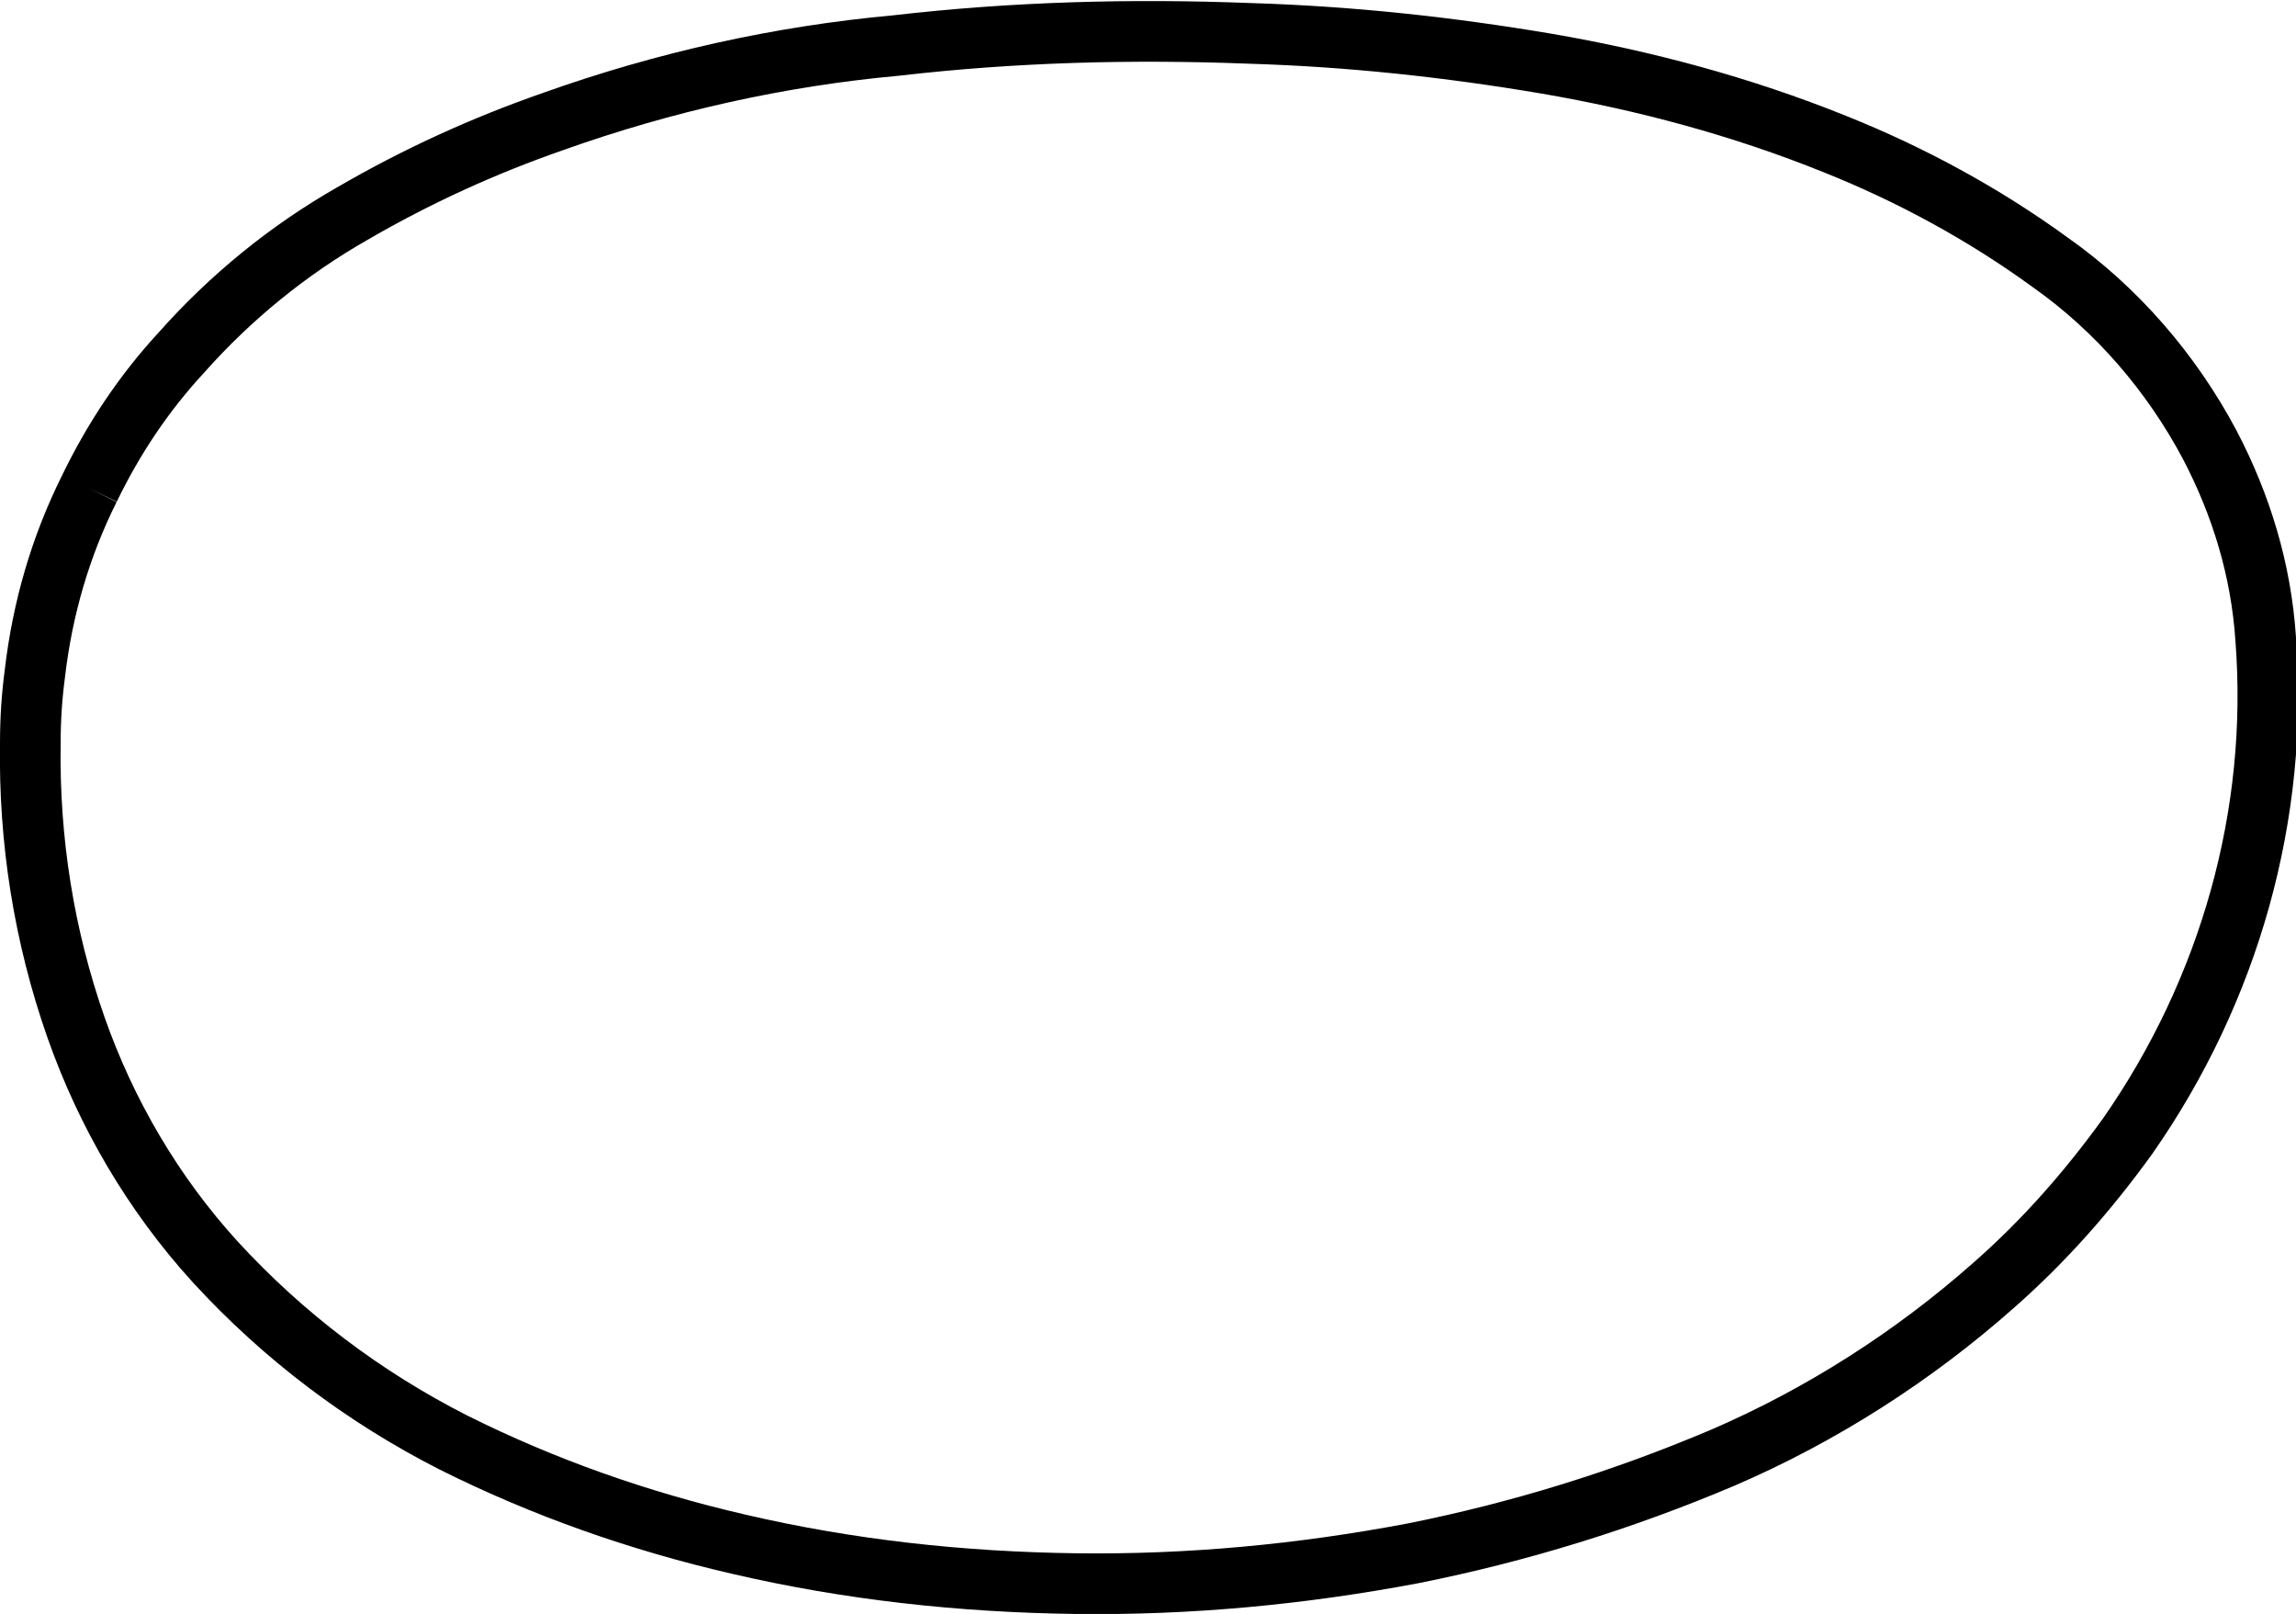 <?xml version="1.0" encoding="utf-8"?>
<!-- Generator: Adobe Illustrator 23.0.1, SVG Export Plug-In . SVG Version: 6.00 Build 0)  -->
<svg version="1.1" id="Layer_1" xmlns="http://www.w3.org/2000/svg" xmlns:xlink="http://www.w3.org/1999/xlink" x="0px" y="0px"
	 viewBox="0 0 151.4 106.4" style="enable-background:new 0 0 151.4 106.4;" xml:space="preserve">
<style type="text/css">
	.st0{fill:none;stroke:#000000;stroke-width:4;stroke-miterlimit:10;}
</style>
<path class="st0" d="M5.9,32.2C4,36,2.8,40.1,2.3,44.4C2.1,45.9,2,47.4,2,49c-0.1,6.4,0.9,12.7,3,18.7c2,5.7,5.1,11,9.2,15.5
	c4.5,4.9,9.8,8.9,15.7,11.9c6,3,12.3,5.2,18.8,6.7c7.3,1.7,14.7,2.5,22.2,2.6c7.5,0.1,14.9-0.6,22.3-2c7-1.4,13.8-3.5,20.4-6.3
	c6.5-2.8,12.6-6.7,17.9-11.4c3.3-2.9,6.2-6.2,8.8-9.8c6.7-9.6,10-21.2,9.1-32.8c-0.3-4.5-1.6-8.8-3.7-12.8c-2.5-4.7-6.1-8.9-10.5-12
	c-4.4-3.2-9.2-5.8-14.2-7.8C114.8,7,108.4,5.3,102,4.2c-6.5-1.1-13-1.8-19.6-2c-7.8-0.3-15.5-0.1-23.3,0.8C51.4,3.7,43.8,5.4,36.5,8
	c-4.6,1.6-9,3.6-13.3,6.1c-4.2,2.4-8,5.5-11.2,9.1C9.5,25.9,7.5,28.9,5.9,32.2"/>
</svg>
